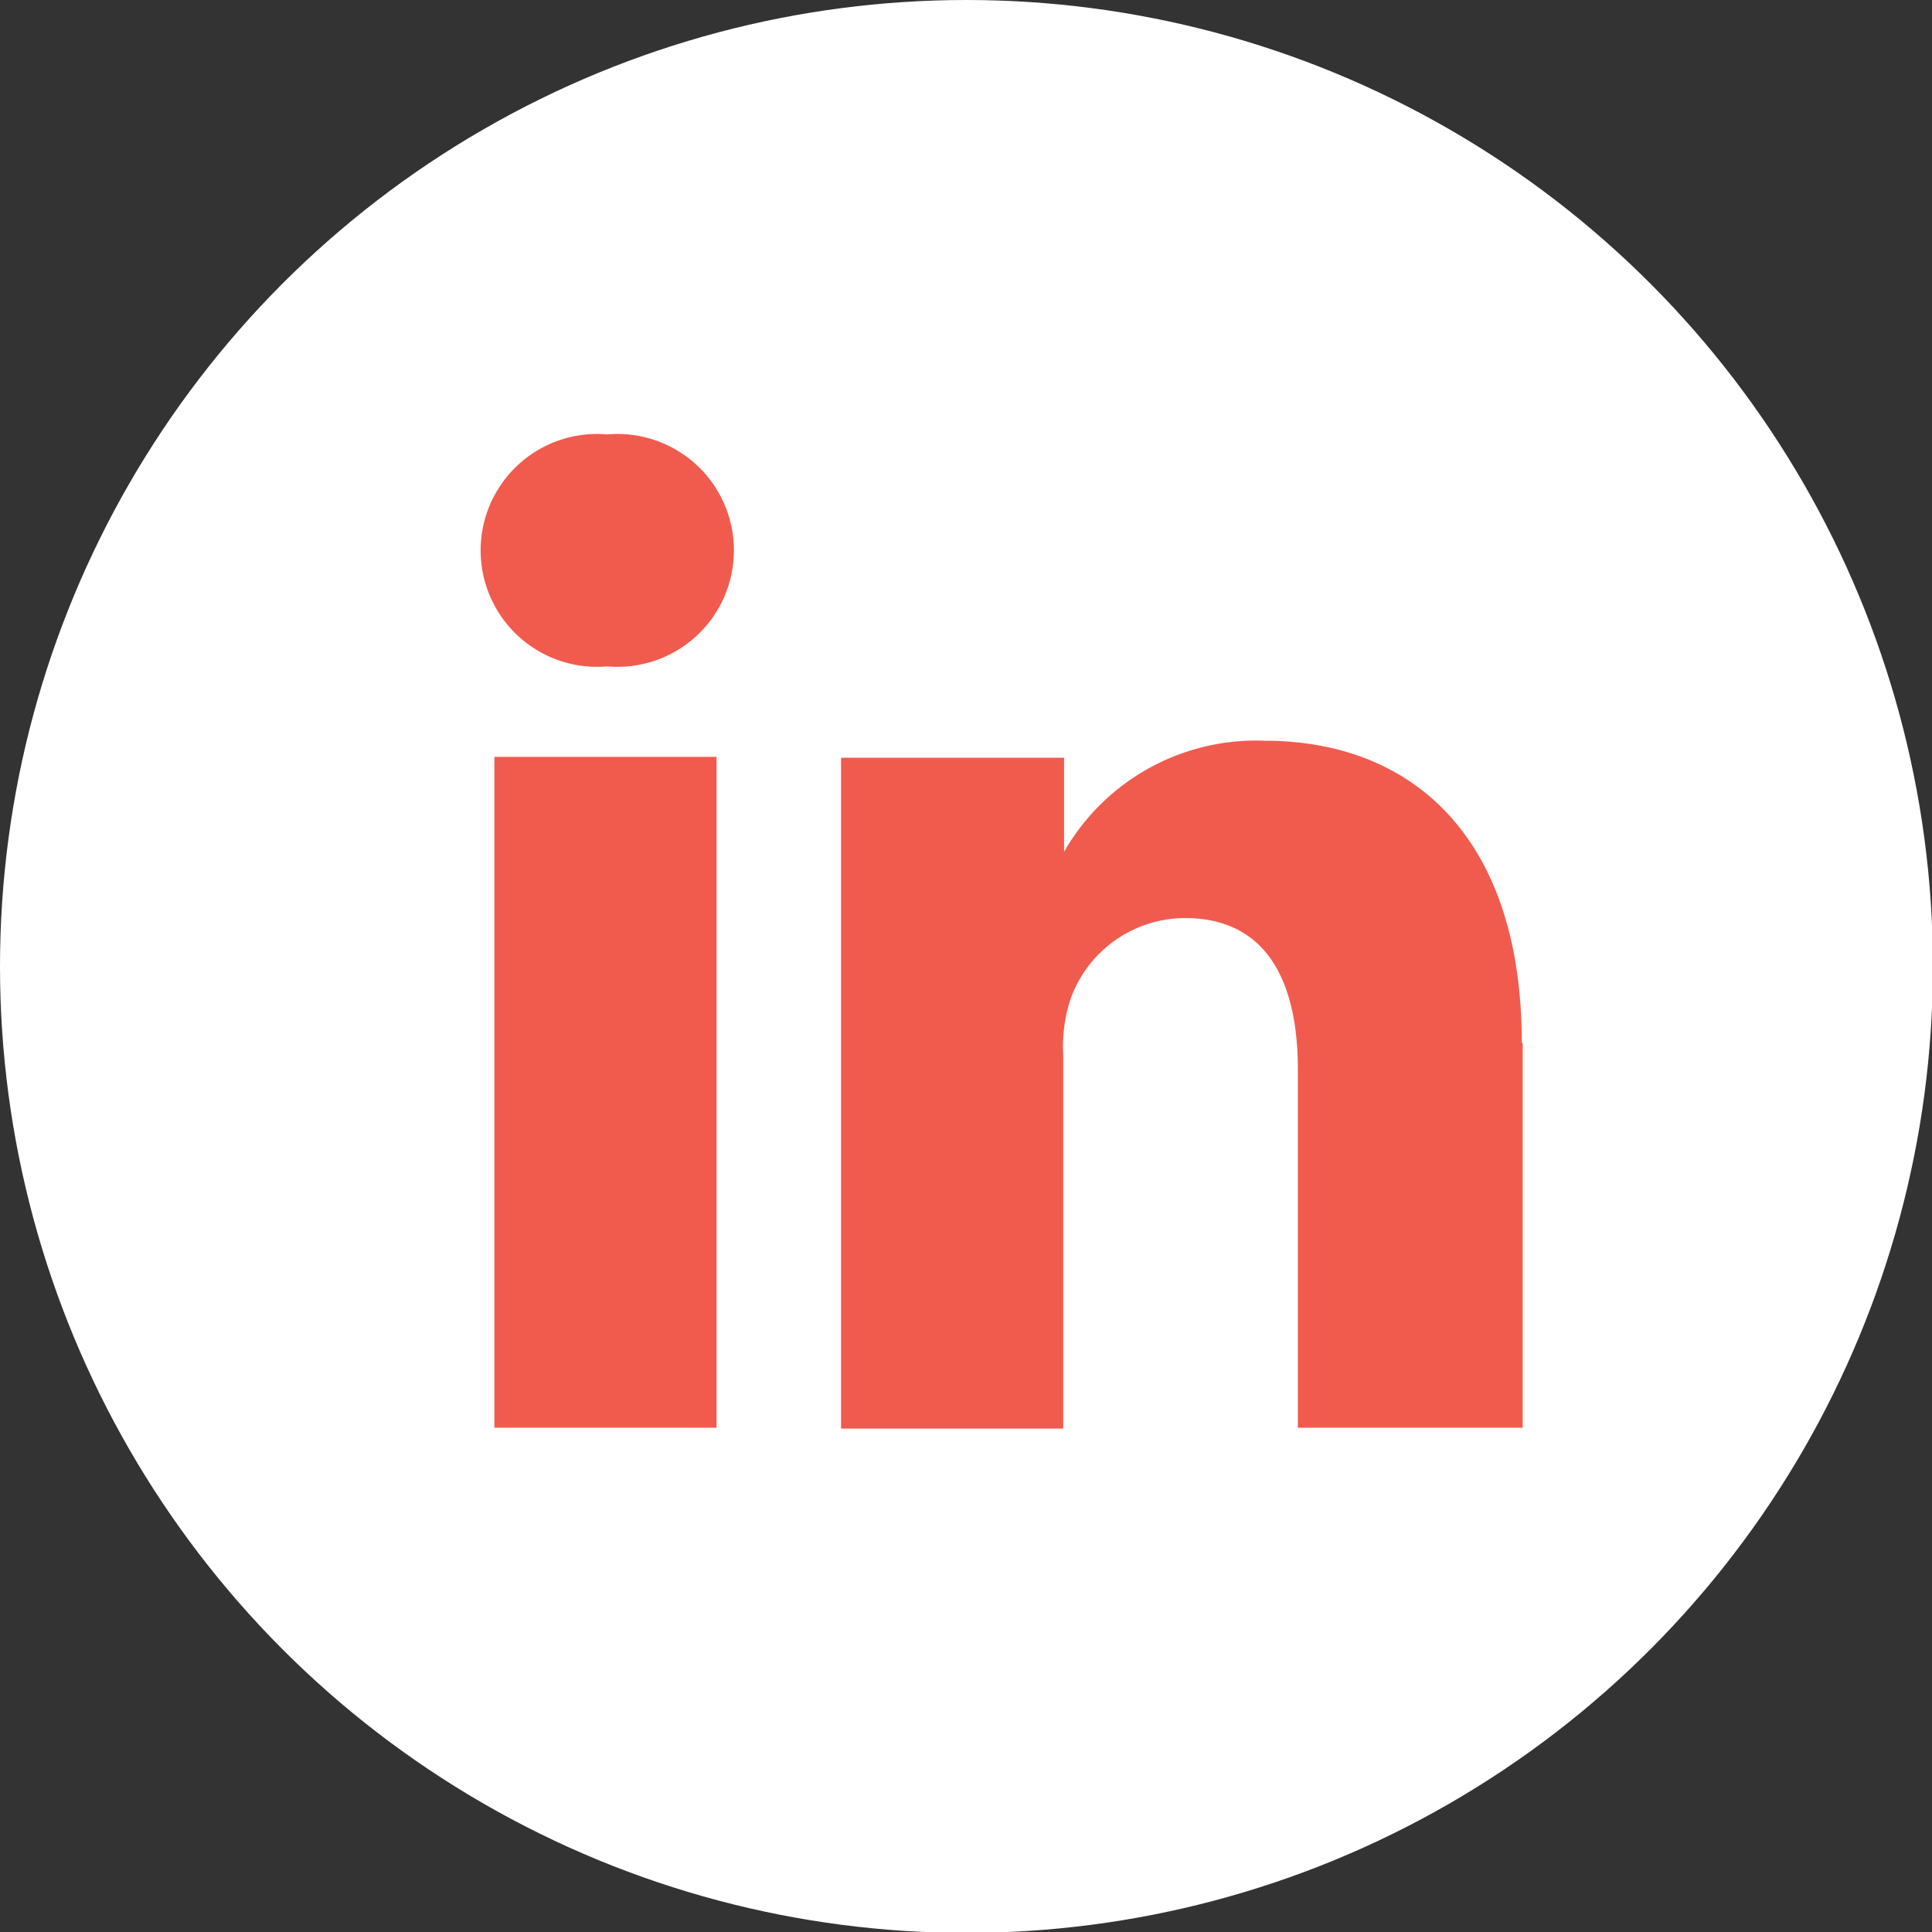 <svg xmlns="http://www.w3.org/2000/svg" viewBox="0 0 21.57 21.57"><rect x="0" y="0" width="21.57" height="21.57" fill="#333333" stroke="none"/><defs><style>.cls-1{fill:#fff;}.cls-2{fill:#f15b4e;}</style></defs><title>in-icon-header</title><g id="Layer_2" data-name="Layer 2"><g id="Layer_1-2" data-name="Layer 1"><circle class="cls-1" cx="10.79" cy="10.79" r="10.79"/><path class="cls-2" d="M17,11.65v4.29H14.49v-4c0-1-.36-1.69-1.26-1.69a1.36,1.36,0,0,0-1.28.91,1.7,1.7,0,0,0-.08.61v4.18H9.39s0-6.78,0-7.49h2.49V9.51l0,0h0v0a2.47,2.47,0,0,1,2.24-1.24c1.64,0,2.87,1.07,2.87,3.37ZM6.78,4.85a1.3,1.3,0,1,0,0,2.59h0a1.3,1.3,0,1,0,0-2.59ZM5.52,15.94H8V8.45H5.52Zm0,0"/></g></g></svg>